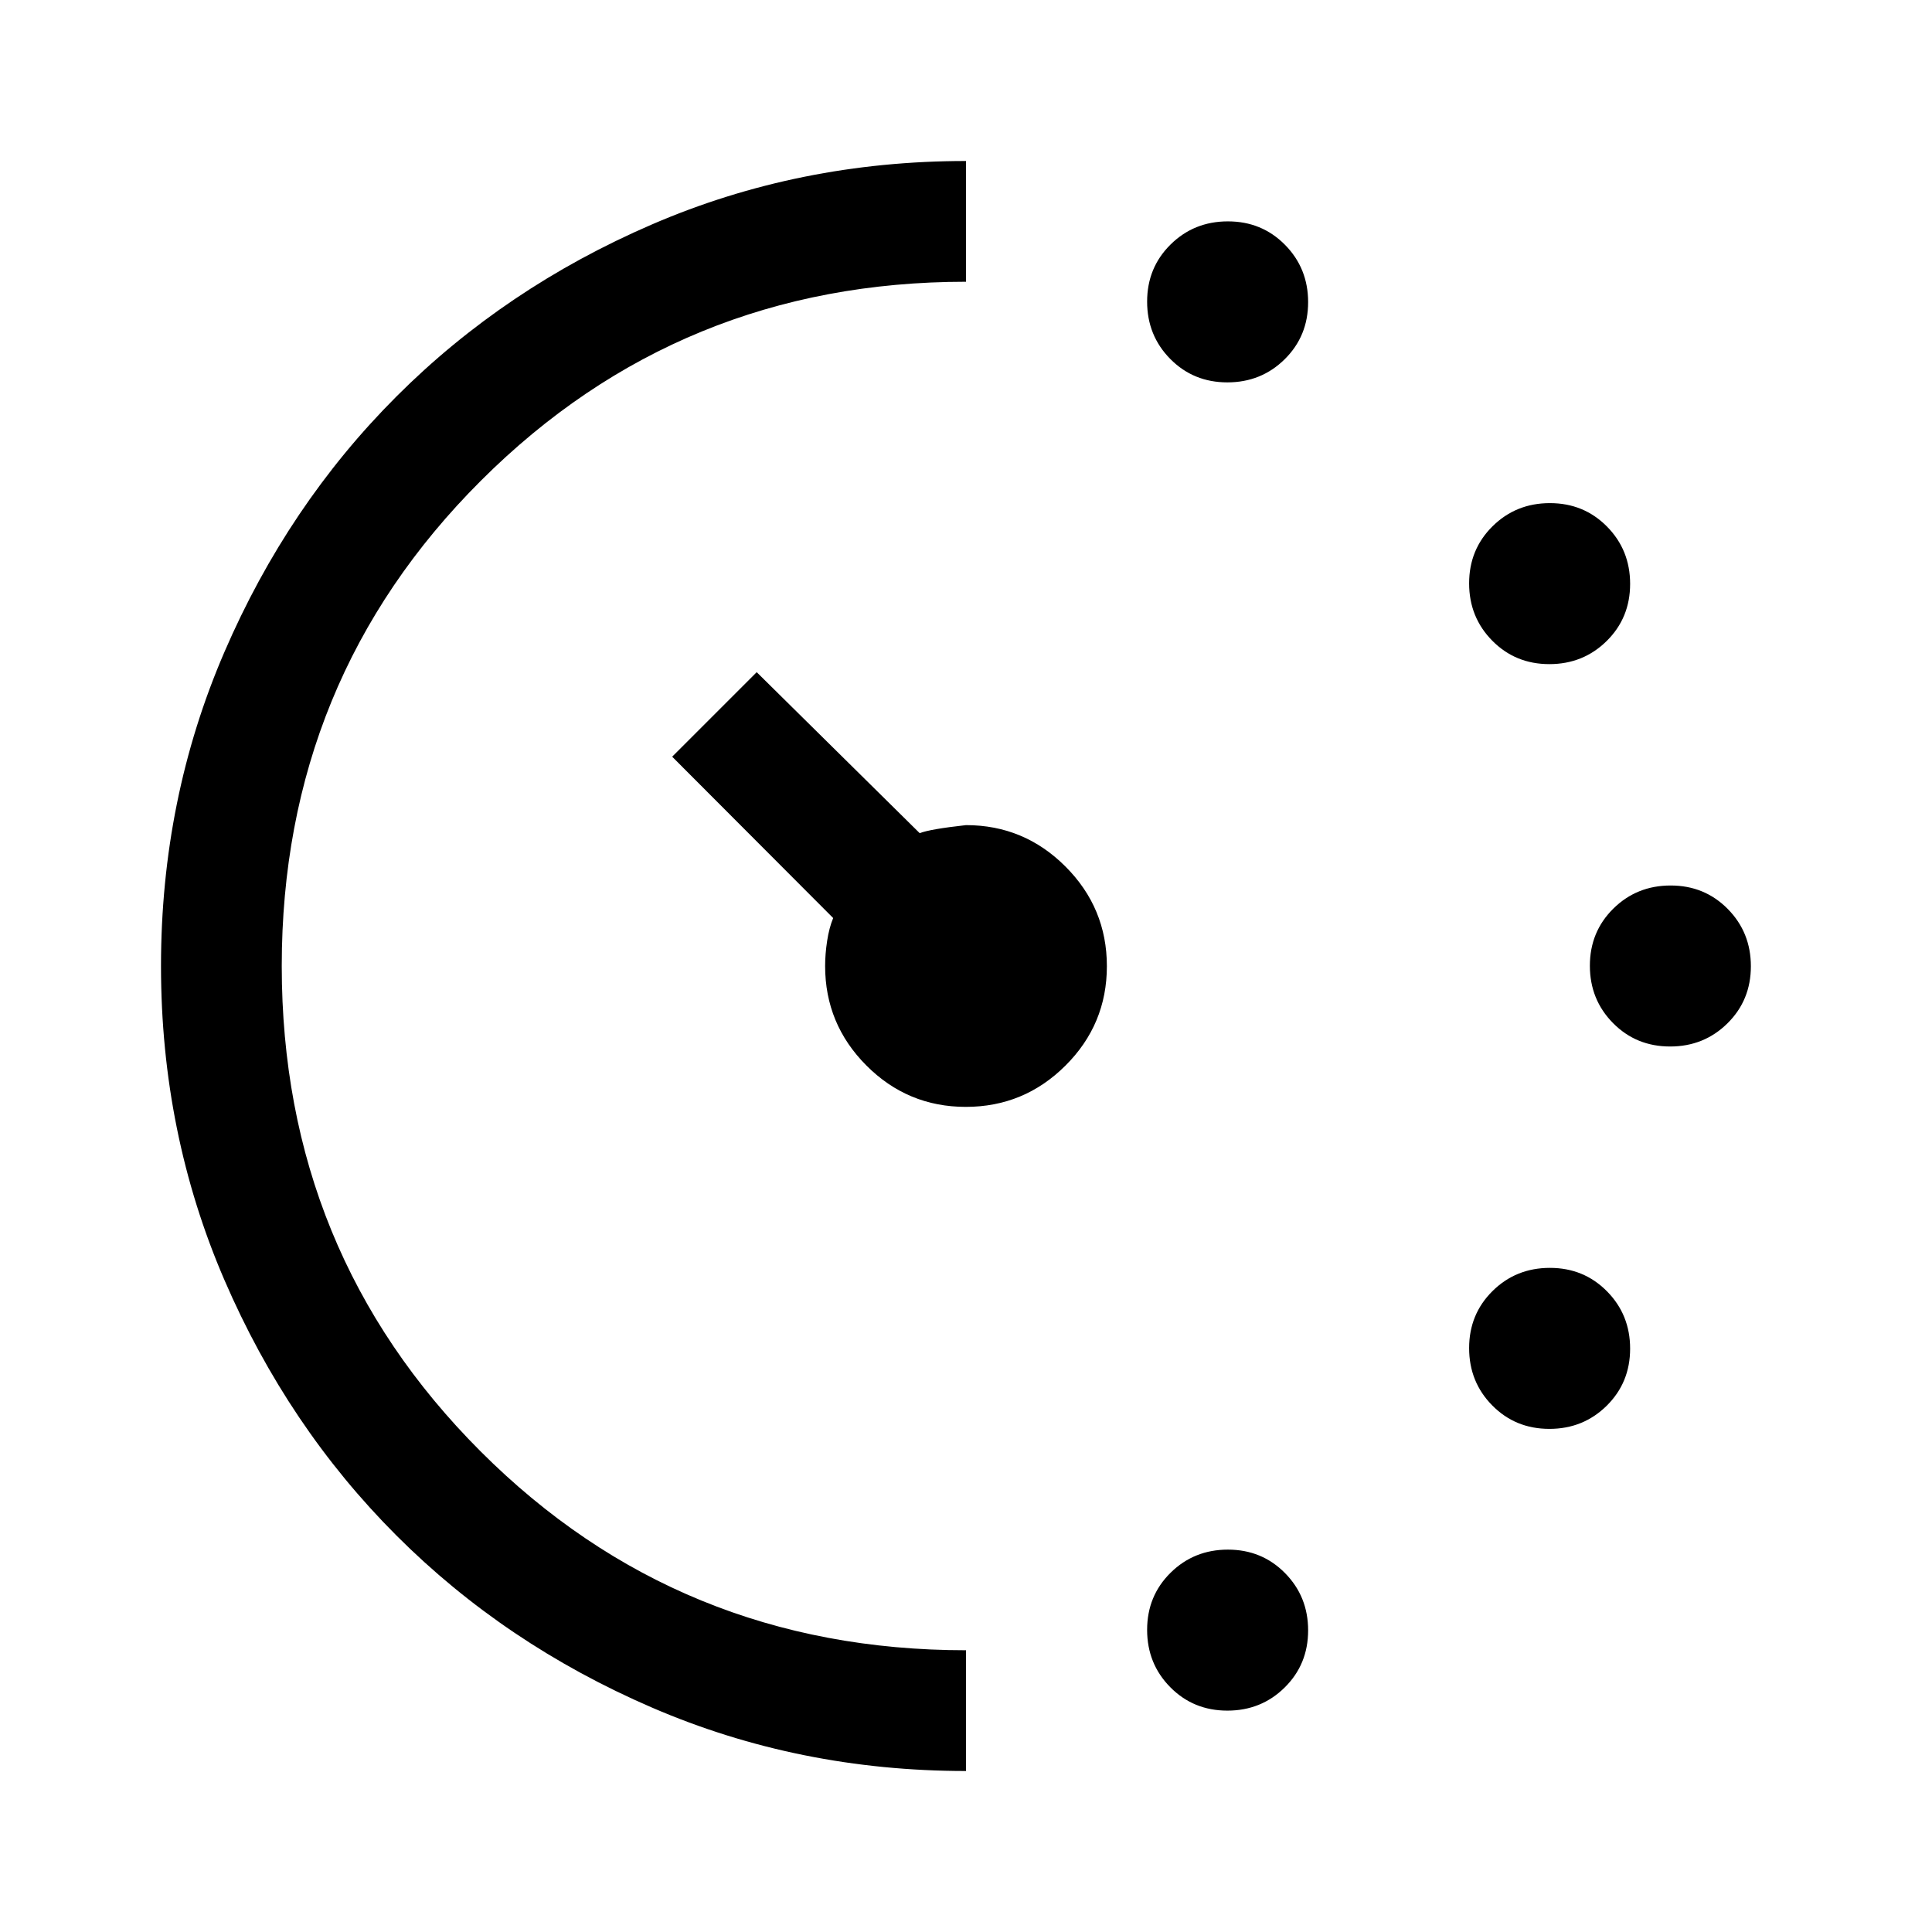 <svg xmlns="http://www.w3.org/2000/svg" width="48" height="48" viewBox="0 -960 960 960"><path d="M609.859-770Q593-770 581.5-781.641t-11.5-28.5Q570-827 581.641-838.5t28.5-11.5Q627-850 638.5-838.359t11.5 28.5Q650-793 638.359-781.5t-28.5 11.5Zm0 660Q593-110 581.5-121.641t-11.5-28.5Q570-167 581.641-178.5t28.5-11.5Q627-190 638.5-178.359t11.5 28.5Q650-133 638.359-121.5t-28.5 11.5Zm160-520Q753-630 741.5-641.641t-11.5-28.5Q730-687 741.641-698.5t28.5-11.5Q787-710 798.5-698.359t11.5 28.5Q810-653 798.359-641.5t-28.5 11.5Zm0 380Q753-250 741.5-261.641t-11.5-28.5Q730-307 741.641-318.5t28.5-11.5Q787-330 798.5-318.359t11.5 28.5Q810-273 798.359-261.5t-28.5 11.5Zm60-190Q813-440 801.5-451.641t-11.5-28.5Q790-497 801.641-508.5t28.5-11.5Q847-520 858.5-508.359t11.5 28.5Q870-463 858.359-451.5t-28.5 11.5ZM480-80q-83 0-156-31.5T197-197q-54-54-85.5-127T80-480q0-83 31.5-156T197-763q54-54 127-85.5T480-880v60q-142 0-241 98.812Q140-622.375 140-480t98.812 241.188Q337.625-140 480-140v60Zm-.089-330Q451-410 430.5-430.562 410-451.125 410-480q0-5.938 1-12.469t3-11.361L334-584l42-42 81 80q5-2 23-4 28.875 0 49.438 20.589Q550-508.823 550-479.911 550-451 529.411-430.5q-20.588 20.5-49.5 20.5Z"/></svg>